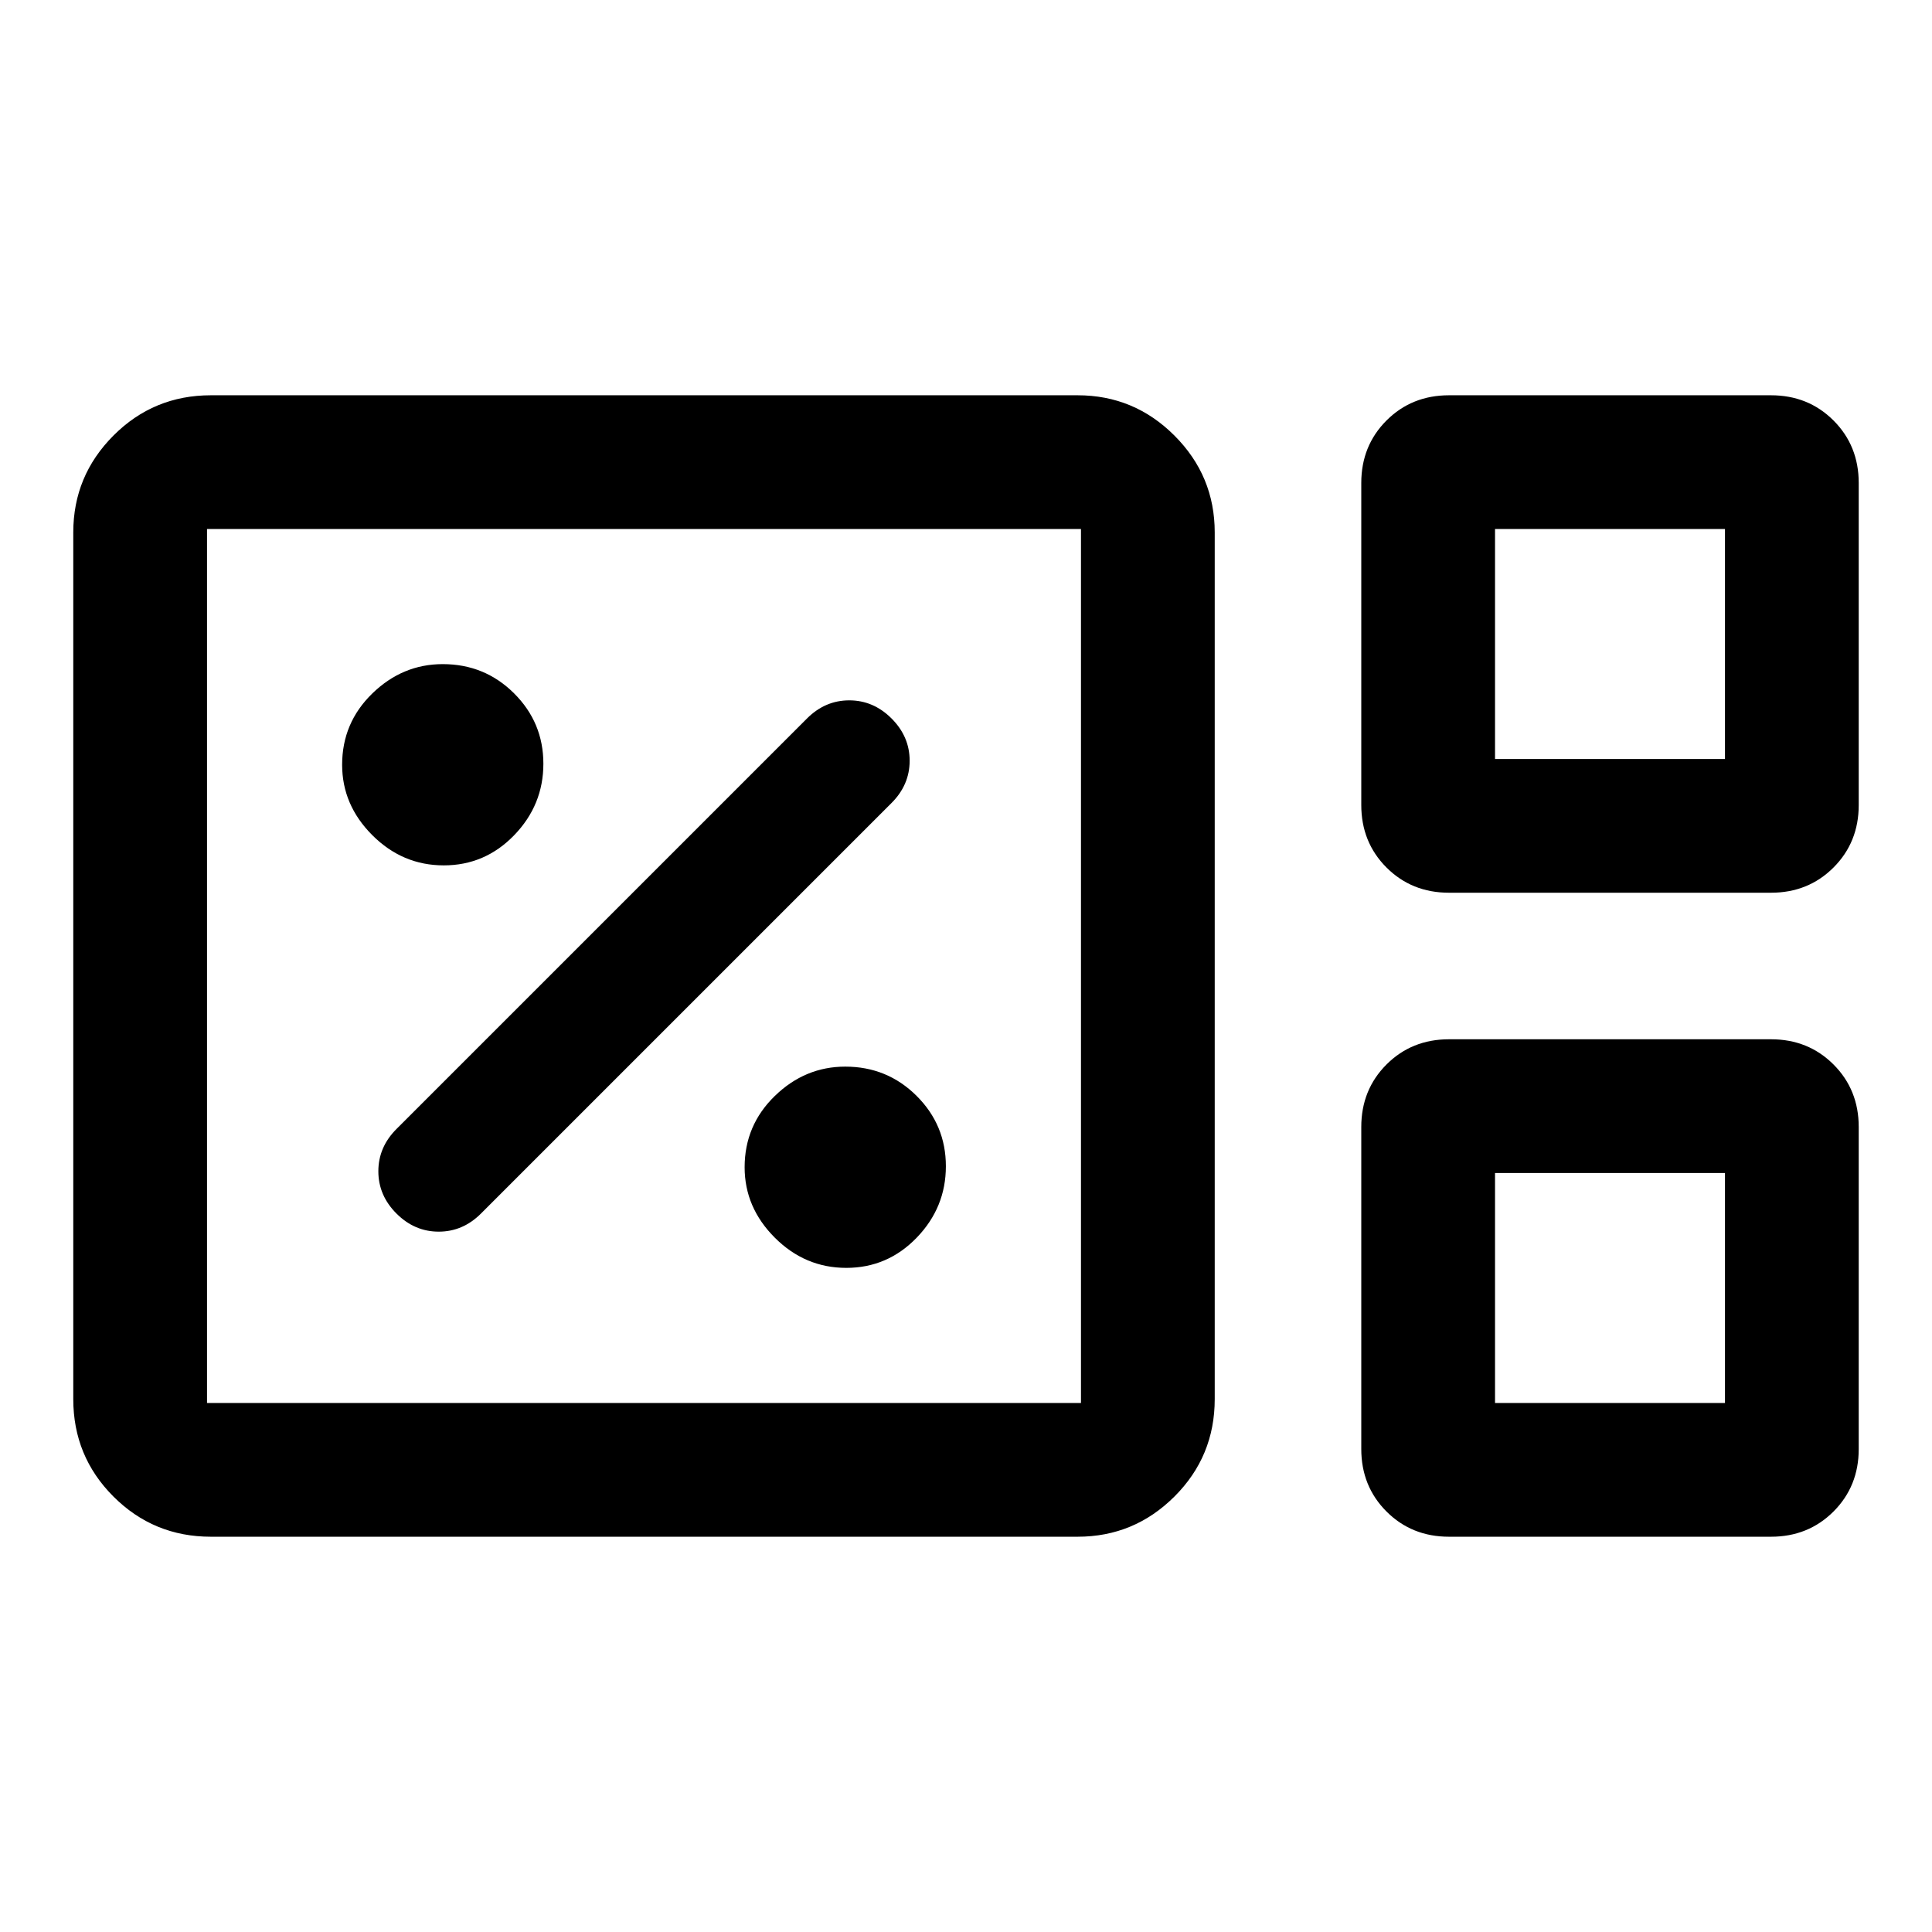 <svg xmlns="http://www.w3.org/2000/svg" width="48" height="48" viewBox="0 -960 960 960"><path d="M104.78-196.41q-28.44 0-48.41-19.96-19.96-19.97-19.96-48.41v-430.68q0-28.09 19.96-48.11 19.97-20.02 48.41-20.02h430.68q28.09 0 48.11 20.02t20.02 48.11v430.68q0 28.44-20.02 48.41-20.02 19.96-48.11 19.96H104.78Zm615.22-320q-18.52 0-31.06-12.53-12.53-12.54-12.53-31.06v-160q0-18.52 12.53-31.06 12.54-12.53 31.06-12.53h160q18.52 0 31.06 12.53 12.53 12.54 12.53 31.06v160q0 18.52-12.53 31.06-12.54 12.53-31.06 12.53H720Zm22.87-66.46h114.26v-114.26H742.87v114.26Zm-640 320h434.26v-434.26H102.87v434.26ZM720-196.41q-18.52 0-31.06-12.53-12.53-12.54-12.53-31.06v-160q0-18.52 12.53-31.06 12.54-12.53 31.06-12.53h160q18.52 0 31.06 12.53 12.53 12.54 12.53 31.06v160q0 18.52-12.53 31.06-12.54 12.53-31.06 12.53H720Zm22.87-66.46h114.26v-114.26H742.87v114.26Zm-640 0v-434.26 434.26Zm640-320v-114.26 114.26Zm0 320v-114.26 114.26ZM420.5-330q20.5 0 35-15t14.5-35.5q0-20.5-14.58-35Q440.83-430 420-430q-20 0-35 14.58-15 14.59-15 35.42 0 20 15 35t35.5 15ZM239-357l204-204q9-9 9-21t-9-21q-9-9-21-9t-21 9L197-399q-9 9-9 21t9 21q9 9 21 9t21-9Zm-18.5-173q20.5 0 35-15t14.5-35.5q0-20.5-14.58-35Q240.83-630 220-630q-20 0-35 14.58-15 14.59-15 35.42 0 20 15 35t35.5 15Z"/></svg>